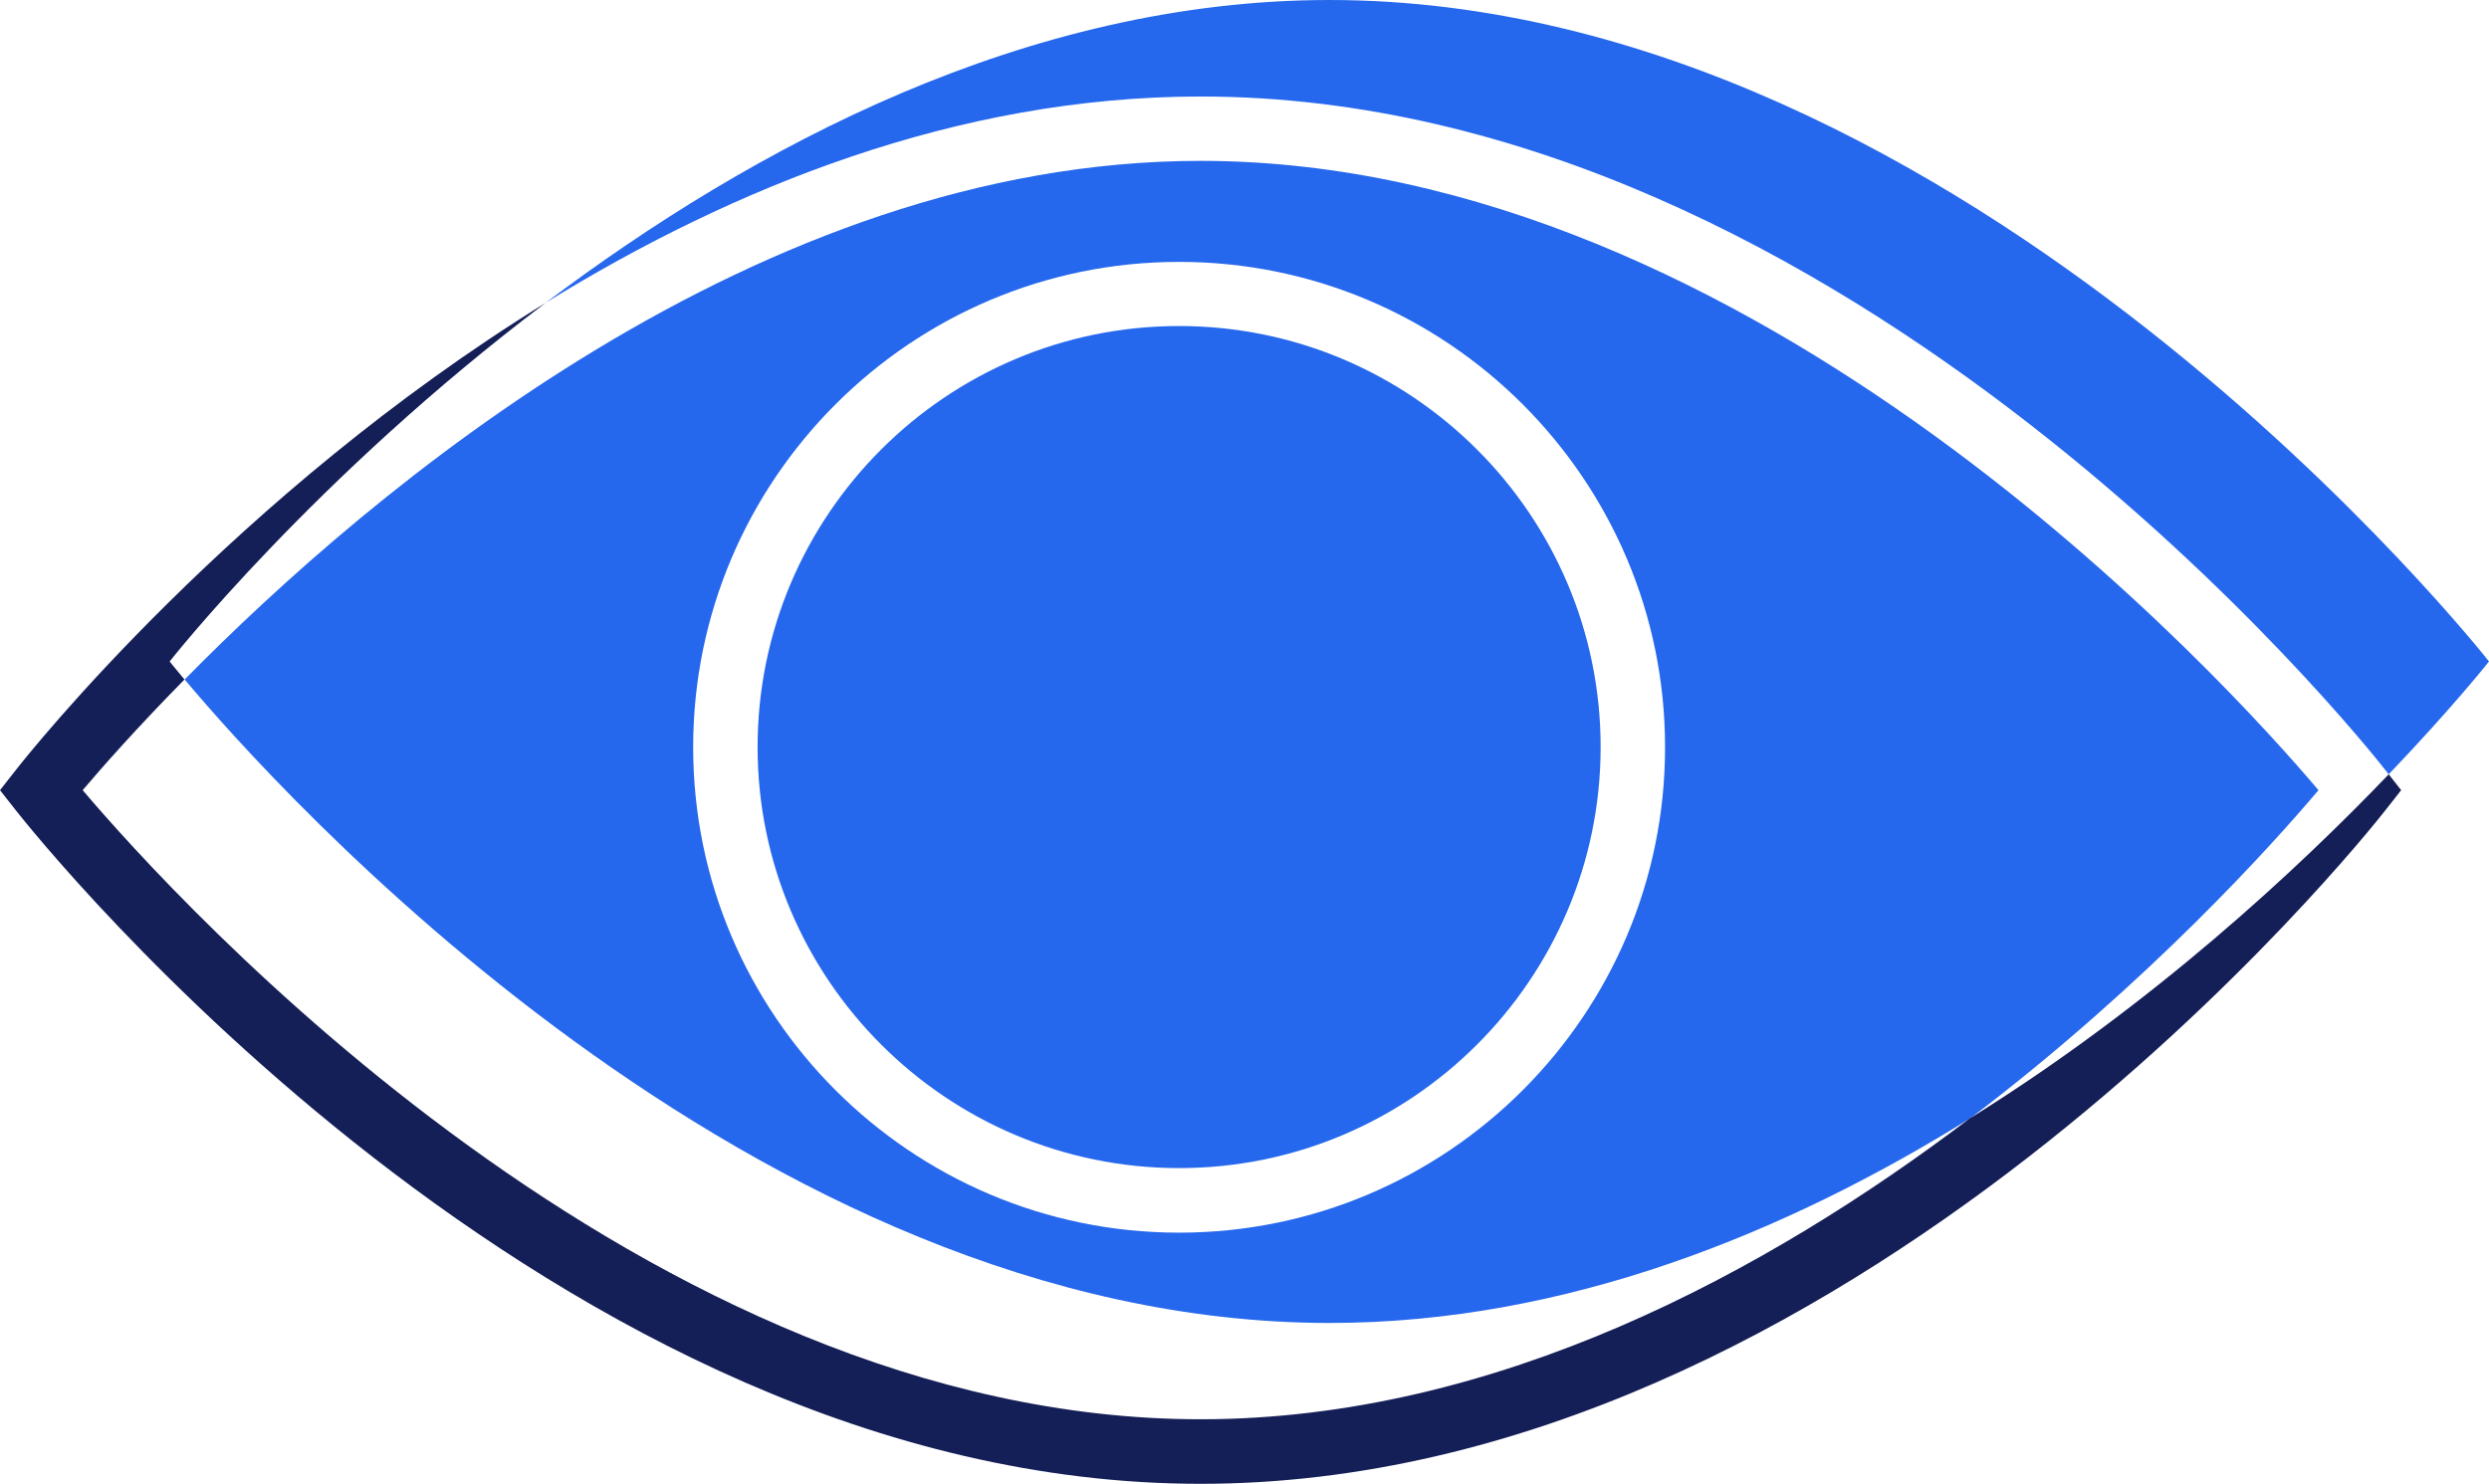 <svg xmlns="http://www.w3.org/2000/svg" width="213" height="127" viewBox="0 0 213 127" fill="none"><g clip-path="url(#clip0_321_1192)"><path d="M198.409 67.64C190.507 58.313 150.263 13.77 102.742 13.77C64.942 13.77 31.773 41.935 15.804 58.166C23.375 67.2 64.354 113.248 113.786 113.248C134.074 113.248 152.946 105.481 168.658 95.695C183.947 84.091 194.716 72.01 198.409 67.64ZM100.904 105.518C77.971 105.518 59.319 86.882 59.319 63.968C59.319 41.054 77.971 22.418 100.904 22.418C123.838 22.418 142.49 41.054 142.49 63.968C142.49 86.882 123.838 105.518 100.904 105.518Z" fill="#2668ED"></path><path d="M204.143 65.933L204.418 66.282C209.913 60.535 213 56.624 213 56.624C213 56.624 168.566 0 113.768 0C87.912 0 64.372 12.595 46.713 25.907C62.7 16.047 81.903 8.262 102.742 8.262C158.257 8.262 202.305 63.583 204.143 65.933Z" fill="#2668ED"></path><path d="M100.905 27.908C81.003 27.908 64.832 44.084 64.832 63.95C64.832 83.816 81.021 99.992 100.905 99.992C120.788 99.992 136.977 83.816 136.977 63.95C136.977 44.084 120.788 27.908 100.905 27.908Z" fill="#2668ED"></path><path d="M168.64 95.677C151.256 108.878 128.028 121.492 102.742 121.492C55.239 121.492 14.995 76.968 7.075 67.64C8.692 65.731 11.687 62.334 15.785 58.166C14.958 57.175 14.517 56.624 14.517 56.624C14.517 56.624 26.921 40.834 46.694 25.925C20.104 42.321 2.481 64.464 1.341 65.933L0 67.64L1.341 69.348C3.197 71.698 47.245 127.018 102.742 127.018C158.239 127.018 202.305 71.698 204.143 69.348L205.484 67.64L204.418 66.282C196.719 74.324 184.241 85.983 168.64 95.695V95.677Z" fill="#151F57"></path></g><defs><clipPath id="clip0_321_1192"><rect width="213" height="127" fill="white"></rect></clipPath></defs></svg>